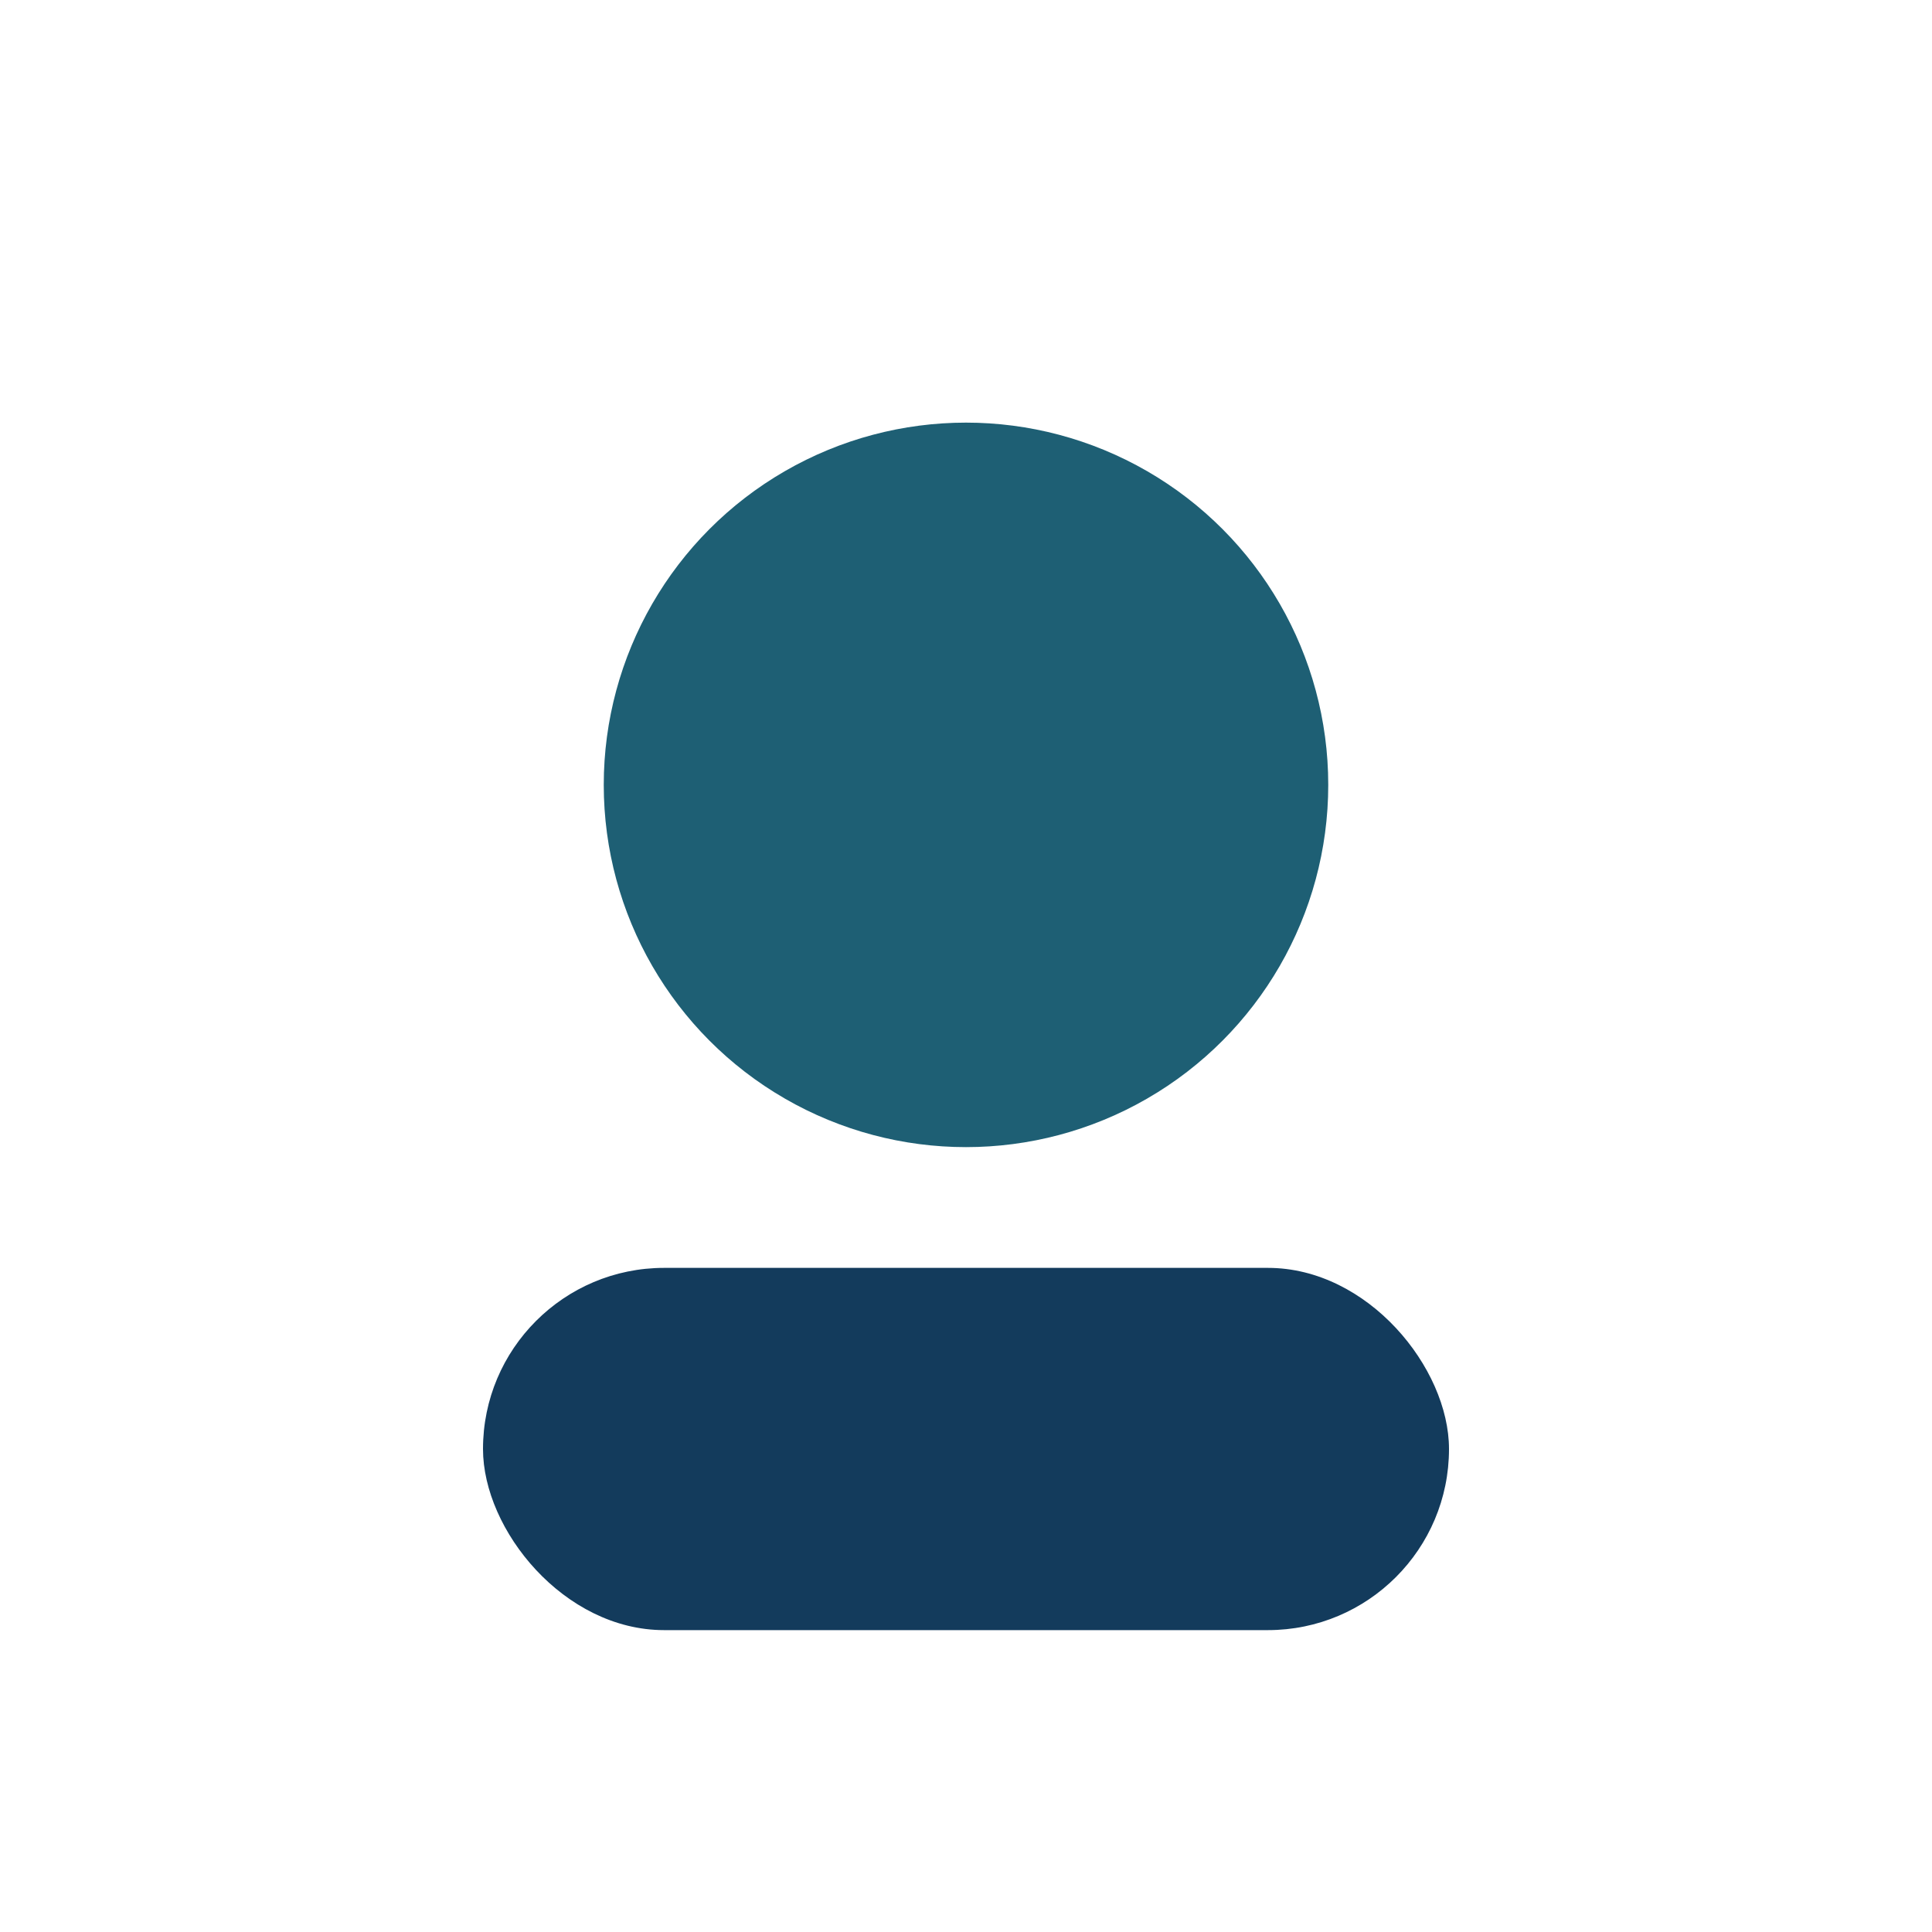 <?xml version="1.0" encoding="UTF-8"?>
<svg xmlns="http://www.w3.org/2000/svg" width="32" height="32" viewBox="0 0 32 32"><circle cx="16" cy="13" r="6" fill="#1E5F74"/><rect x="8" y="21" width="16" height="6" rx="3" fill="#133B5C"/></svg>